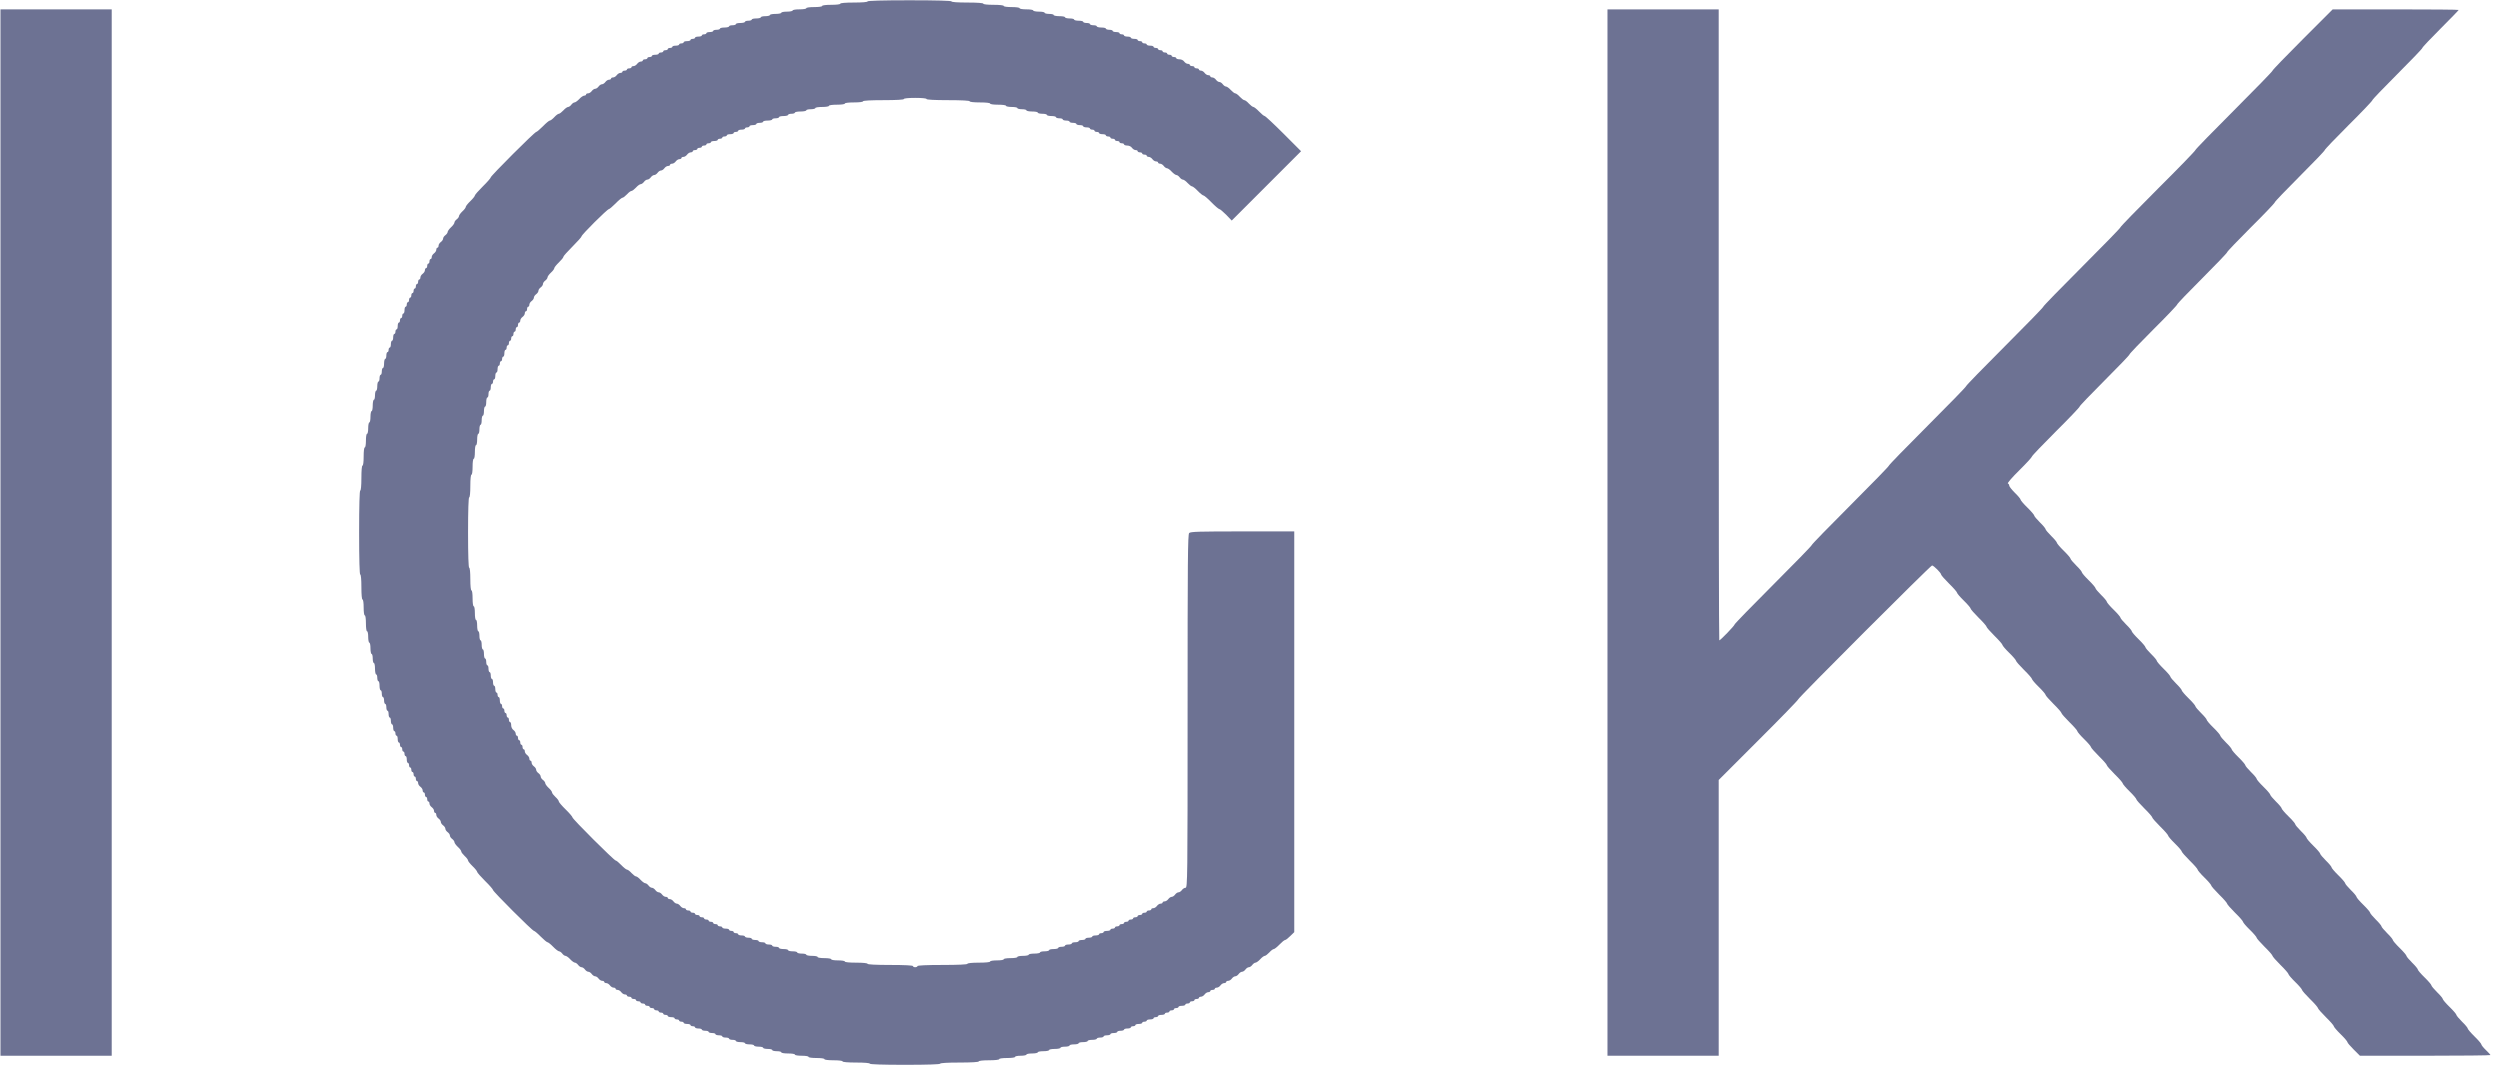 <svg width="108" height="46" viewBox="0 0 108 46" fill="none" xmlns="http://www.w3.org/2000/svg">
<g clip-path="url(#clip0_10020_14265)">
<path d="M37.478 0.061C37.478 0.091 37.248 0.11 36.89 0.11C36.532 0.11 36.301 0.13 36.301 0.159C36.301 0.189 36.139 0.208 35.909 0.208C35.679 0.208 35.517 0.228 35.517 0.257C35.517 0.287 35.37 0.306 35.174 0.306C34.978 0.306 34.831 0.326 34.831 0.355C34.831 0.385 34.698 0.404 34.536 0.404C34.374 0.404 34.242 0.424 34.242 0.454C34.242 0.478 34.134 0.503 33.997 0.503C33.865 0.503 33.752 0.522 33.752 0.552C33.752 0.576 33.644 0.601 33.507 0.601C33.374 0.601 33.262 0.62 33.262 0.65C33.262 0.674 33.173 0.699 33.066 0.699C32.958 0.699 32.869 0.718 32.869 0.748C32.869 0.772 32.781 0.797 32.673 0.797C32.565 0.797 32.477 0.816 32.477 0.846C32.477 0.87 32.413 0.895 32.33 0.895C32.252 0.895 32.183 0.914 32.183 0.944C32.183 0.968 32.095 0.993 31.987 0.993C31.879 0.993 31.791 1.012 31.791 1.042C31.791 1.066 31.727 1.091 31.644 1.091C31.565 1.091 31.497 1.11 31.497 1.14C31.497 1.164 31.408 1.189 31.3 1.189C31.193 1.189 31.104 1.209 31.104 1.238C31.104 1.262 31.041 1.287 30.957 1.287C30.879 1.287 30.81 1.307 30.81 1.336C30.81 1.361 30.747 1.385 30.663 1.385C30.585 1.385 30.516 1.405 30.516 1.434C30.516 1.459 30.472 1.483 30.418 1.483C30.364 1.483 30.32 1.503 30.32 1.532C30.32 1.557 30.256 1.581 30.173 1.581C30.094 1.581 30.026 1.601 30.026 1.63C30.026 1.655 29.982 1.679 29.928 1.679C29.874 1.679 29.83 1.699 29.83 1.728C29.83 1.753 29.766 1.777 29.683 1.777C29.604 1.777 29.535 1.797 29.535 1.826C29.535 1.851 29.491 1.875 29.438 1.875C29.384 1.875 29.339 1.895 29.339 1.924C29.339 1.949 29.276 1.973 29.192 1.973C29.114 1.973 29.045 1.993 29.045 2.022C29.045 2.047 29.001 2.071 28.947 2.071C28.893 2.071 28.849 2.091 28.849 2.12C28.849 2.145 28.805 2.169 28.751 2.169C28.697 2.169 28.653 2.189 28.653 2.218C28.653 2.243 28.609 2.268 28.555 2.268C28.501 2.268 28.457 2.287 28.457 2.317C28.457 2.341 28.393 2.366 28.31 2.366C28.231 2.366 28.163 2.385 28.163 2.415C28.163 2.439 28.119 2.464 28.065 2.464C28.011 2.464 27.967 2.483 27.967 2.513C27.967 2.537 27.922 2.562 27.869 2.562C27.815 2.562 27.77 2.581 27.77 2.611C27.77 2.635 27.731 2.66 27.682 2.66C27.633 2.66 27.565 2.704 27.525 2.758C27.486 2.812 27.418 2.856 27.369 2.856C27.32 2.856 27.28 2.875 27.28 2.905C27.28 2.929 27.236 2.954 27.182 2.954C27.128 2.954 27.084 2.974 27.084 3.003C27.084 3.027 27.04 3.052 26.986 3.052C26.932 3.052 26.888 3.072 26.888 3.101C26.888 3.126 26.849 3.15 26.8 3.15C26.751 3.15 26.682 3.194 26.643 3.248C26.604 3.302 26.535 3.346 26.486 3.346C26.437 3.346 26.398 3.366 26.398 3.395C26.398 3.42 26.358 3.444 26.309 3.444C26.261 3.444 26.192 3.488 26.153 3.542C26.113 3.596 26.05 3.64 26.006 3.64C25.961 3.64 25.898 3.684 25.858 3.738C25.819 3.792 25.756 3.836 25.711 3.836C25.667 3.836 25.604 3.881 25.564 3.934C25.525 3.988 25.456 4.033 25.407 4.033C25.358 4.033 25.319 4.052 25.319 4.082C25.319 4.106 25.285 4.131 25.241 4.131C25.197 4.131 25.099 4.194 25.025 4.278C24.951 4.356 24.858 4.425 24.819 4.425C24.785 4.425 24.721 4.469 24.682 4.523C24.643 4.577 24.579 4.621 24.544 4.621C24.505 4.621 24.412 4.685 24.339 4.768C24.265 4.846 24.177 4.915 24.142 4.915C24.108 4.915 24.02 4.979 23.946 5.062C23.873 5.141 23.785 5.209 23.75 5.209C23.721 5.209 23.588 5.317 23.456 5.454C23.324 5.587 23.191 5.699 23.167 5.699C23.098 5.699 21.201 7.597 21.201 7.661C21.201 7.69 21.049 7.866 20.858 8.053C20.671 8.239 20.515 8.416 20.515 8.445C20.515 8.474 20.426 8.587 20.318 8.69C20.21 8.793 20.122 8.906 20.122 8.935C20.122 8.97 20.058 9.058 19.975 9.131C19.897 9.205 19.828 9.298 19.828 9.337C19.828 9.372 19.784 9.435 19.73 9.475C19.676 9.514 19.632 9.578 19.632 9.612C19.632 9.651 19.568 9.744 19.485 9.818C19.407 9.891 19.338 9.984 19.338 10.024C19.338 10.058 19.294 10.122 19.24 10.161C19.186 10.2 19.142 10.264 19.142 10.308C19.142 10.352 19.098 10.416 19.044 10.455C18.99 10.494 18.946 10.563 18.946 10.612C18.946 10.661 18.926 10.7 18.897 10.7C18.872 10.7 18.848 10.739 18.848 10.789C18.848 10.838 18.803 10.906 18.75 10.945C18.696 10.985 18.651 11.053 18.651 11.102C18.651 11.151 18.632 11.191 18.602 11.191C18.578 11.191 18.553 11.235 18.553 11.289C18.553 11.342 18.534 11.387 18.504 11.387C18.48 11.387 18.455 11.431 18.455 11.485C18.455 11.539 18.436 11.583 18.406 11.583C18.382 11.583 18.357 11.622 18.357 11.671C18.357 11.72 18.313 11.789 18.259 11.828C18.205 11.867 18.161 11.936 18.161 11.985C18.161 12.034 18.142 12.073 18.112 12.073C18.088 12.073 18.063 12.117 18.063 12.171C18.063 12.225 18.044 12.269 18.014 12.269C17.99 12.269 17.965 12.313 17.965 12.367C17.965 12.421 17.945 12.465 17.916 12.465C17.892 12.465 17.867 12.509 17.867 12.563C17.867 12.617 17.847 12.661 17.818 12.661C17.793 12.661 17.769 12.706 17.769 12.759C17.769 12.813 17.749 12.857 17.72 12.857C17.695 12.857 17.671 12.902 17.671 12.956C17.671 13.009 17.651 13.054 17.622 13.054C17.597 13.054 17.573 13.098 17.573 13.152C17.573 13.206 17.553 13.25 17.524 13.25C17.499 13.25 17.475 13.313 17.475 13.397C17.475 13.475 17.455 13.544 17.426 13.544C17.401 13.544 17.377 13.588 17.377 13.642C17.377 13.696 17.357 13.74 17.328 13.74C17.303 13.74 17.279 13.784 17.279 13.838C17.279 13.892 17.259 13.936 17.23 13.936C17.205 13.936 17.181 14 17.181 14.083C17.181 14.162 17.161 14.23 17.132 14.23C17.107 14.23 17.083 14.274 17.083 14.328C17.083 14.382 17.063 14.426 17.034 14.426C17.009 14.426 16.985 14.49 16.985 14.573C16.985 14.652 16.965 14.72 16.936 14.72C16.911 14.72 16.886 14.784 16.886 14.868C16.886 14.946 16.867 15.015 16.837 15.015C16.813 15.015 16.788 15.059 16.788 15.113C16.788 15.167 16.769 15.211 16.739 15.211C16.715 15.211 16.69 15.274 16.69 15.358C16.69 15.436 16.671 15.505 16.641 15.505C16.617 15.505 16.592 15.593 16.592 15.701C16.592 15.809 16.573 15.897 16.543 15.897C16.519 15.897 16.494 15.961 16.494 16.044C16.494 16.123 16.475 16.191 16.445 16.191C16.421 16.191 16.396 16.255 16.396 16.338C16.396 16.417 16.377 16.485 16.347 16.485C16.323 16.485 16.298 16.574 16.298 16.682C16.298 16.789 16.279 16.878 16.249 16.878C16.225 16.878 16.2 16.966 16.2 17.074C16.2 17.182 16.18 17.27 16.151 17.27C16.127 17.27 16.102 17.378 16.102 17.515C16.102 17.647 16.082 17.76 16.053 17.76C16.029 17.76 16.004 17.868 16.004 18.005C16.004 18.138 15.984 18.25 15.955 18.25C15.93 18.25 15.906 18.358 15.906 18.496C15.906 18.628 15.886 18.741 15.857 18.741C15.827 18.741 15.808 18.873 15.808 19.035C15.808 19.197 15.788 19.329 15.759 19.329C15.729 19.329 15.71 19.491 15.71 19.721C15.71 19.952 15.69 20.113 15.661 20.113C15.631 20.113 15.612 20.324 15.612 20.653C15.612 20.981 15.592 21.192 15.563 21.192C15.533 21.192 15.514 21.829 15.514 23.006C15.514 24.183 15.533 24.82 15.563 24.82C15.592 24.82 15.612 25.031 15.612 25.359C15.612 25.688 15.631 25.899 15.661 25.899C15.69 25.899 15.71 26.046 15.71 26.242C15.71 26.438 15.729 26.585 15.759 26.585C15.788 26.585 15.808 26.732 15.808 26.928C15.808 27.124 15.827 27.271 15.857 27.271C15.886 27.271 15.906 27.379 15.906 27.517C15.906 27.649 15.93 27.762 15.955 27.762C15.984 27.762 16.004 27.87 16.004 28.007C16.004 28.139 16.029 28.252 16.053 28.252C16.082 28.252 16.102 28.34 16.102 28.448C16.102 28.556 16.127 28.644 16.151 28.644C16.18 28.644 16.2 28.752 16.2 28.889C16.2 29.022 16.225 29.135 16.249 29.135C16.279 29.135 16.298 29.198 16.298 29.282C16.298 29.36 16.323 29.429 16.347 29.429C16.377 29.429 16.396 29.517 16.396 29.625C16.396 29.733 16.421 29.821 16.445 29.821C16.475 29.821 16.494 29.885 16.494 29.968C16.494 30.047 16.519 30.115 16.543 30.115C16.573 30.115 16.592 30.179 16.592 30.262C16.592 30.341 16.617 30.409 16.641 30.409C16.671 30.409 16.69 30.473 16.69 30.556C16.69 30.635 16.715 30.703 16.739 30.703C16.769 30.703 16.788 30.767 16.788 30.851C16.788 30.929 16.813 30.998 16.837 30.998C16.867 30.998 16.886 31.061 16.886 31.145C16.886 31.223 16.911 31.292 16.936 31.292C16.965 31.292 16.985 31.355 16.985 31.439C16.985 31.517 17.009 31.586 17.034 31.586C17.063 31.586 17.083 31.63 17.083 31.684C17.083 31.738 17.107 31.782 17.132 31.782C17.161 31.782 17.181 31.846 17.181 31.929C17.181 32.008 17.205 32.076 17.23 32.076C17.259 32.076 17.279 32.12 17.279 32.174C17.279 32.228 17.303 32.272 17.328 32.272C17.357 32.272 17.377 32.316 17.377 32.37C17.377 32.424 17.401 32.468 17.426 32.468C17.455 32.468 17.475 32.513 17.475 32.566C17.475 32.62 17.499 32.664 17.524 32.664C17.553 32.664 17.573 32.728 17.573 32.812C17.573 32.89 17.597 32.959 17.622 32.959C17.651 32.959 17.671 33.003 17.671 33.057C17.671 33.111 17.695 33.155 17.72 33.155C17.749 33.155 17.769 33.199 17.769 33.253C17.769 33.307 17.793 33.351 17.818 33.351C17.847 33.351 17.867 33.395 17.867 33.449C17.867 33.503 17.892 33.547 17.916 33.547C17.945 33.547 17.965 33.591 17.965 33.645C17.965 33.699 17.99 33.743 18.014 33.743C18.044 33.743 18.063 33.782 18.063 33.831C18.063 33.88 18.107 33.949 18.161 33.988C18.215 34.028 18.259 34.096 18.259 34.145C18.259 34.194 18.284 34.233 18.308 34.233C18.338 34.233 18.357 34.278 18.357 34.331C18.357 34.385 18.382 34.429 18.406 34.429C18.436 34.429 18.455 34.474 18.455 34.528C18.455 34.581 18.48 34.626 18.504 34.626C18.534 34.626 18.553 34.665 18.553 34.714C18.553 34.763 18.598 34.831 18.651 34.871C18.705 34.91 18.75 34.979 18.75 35.028C18.75 35.077 18.774 35.116 18.799 35.116C18.828 35.116 18.848 35.155 18.848 35.204C18.848 35.253 18.892 35.322 18.946 35.361C19 35.4 19.044 35.464 19.044 35.508C19.044 35.552 19.088 35.616 19.142 35.655C19.196 35.694 19.24 35.758 19.24 35.802C19.24 35.846 19.284 35.91 19.338 35.949C19.392 35.989 19.436 36.052 19.436 36.096C19.436 36.141 19.48 36.204 19.534 36.243C19.588 36.283 19.632 36.346 19.632 36.381C19.632 36.42 19.701 36.513 19.779 36.587C19.862 36.66 19.926 36.748 19.926 36.783C19.926 36.817 19.995 36.905 20.073 36.979C20.157 37.053 20.22 37.141 20.22 37.175C20.22 37.205 20.309 37.317 20.416 37.42C20.524 37.523 20.613 37.636 20.613 37.665C20.613 37.695 20.769 37.871 20.956 38.058C21.147 38.244 21.299 38.42 21.299 38.45C21.299 38.514 23 40.215 23.069 40.215C23.093 40.215 23.226 40.323 23.358 40.46C23.49 40.592 23.623 40.705 23.652 40.705C23.682 40.705 23.794 40.793 23.897 40.901C24 41.009 24.118 41.097 24.152 41.097C24.187 41.097 24.25 41.141 24.29 41.195C24.329 41.249 24.392 41.293 24.427 41.293C24.466 41.293 24.559 41.357 24.633 41.44C24.706 41.519 24.799 41.587 24.839 41.587C24.873 41.587 24.937 41.632 24.976 41.686C25.015 41.739 25.079 41.784 25.123 41.784C25.167 41.784 25.231 41.828 25.27 41.882C25.309 41.936 25.373 41.98 25.417 41.98C25.461 41.98 25.525 42.024 25.564 42.078C25.604 42.132 25.667 42.176 25.711 42.176C25.756 42.176 25.819 42.22 25.858 42.274C25.898 42.328 25.966 42.372 26.015 42.372C26.064 42.372 26.104 42.392 26.104 42.421C26.104 42.446 26.143 42.47 26.192 42.47C26.241 42.47 26.309 42.514 26.349 42.568C26.388 42.622 26.457 42.666 26.506 42.666C26.555 42.666 26.594 42.686 26.594 42.715C26.594 42.74 26.633 42.764 26.682 42.764C26.731 42.764 26.8 42.808 26.839 42.862C26.878 42.916 26.947 42.96 26.996 42.96C27.045 42.96 27.084 42.98 27.084 43.009C27.084 43.034 27.128 43.058 27.182 43.058C27.236 43.058 27.28 43.078 27.28 43.107C27.28 43.132 27.324 43.156 27.378 43.156C27.432 43.156 27.476 43.176 27.476 43.205C27.476 43.23 27.52 43.255 27.574 43.255C27.628 43.255 27.672 43.274 27.672 43.303C27.672 43.328 27.717 43.352 27.77 43.352C27.825 43.352 27.869 43.372 27.869 43.401C27.869 43.426 27.913 43.451 27.967 43.451C28.021 43.451 28.065 43.47 28.065 43.5C28.065 43.524 28.109 43.549 28.163 43.549C28.217 43.549 28.261 43.568 28.261 43.598C28.261 43.622 28.305 43.647 28.359 43.647C28.413 43.647 28.457 43.666 28.457 43.696C28.457 43.72 28.501 43.745 28.555 43.745C28.609 43.745 28.653 43.764 28.653 43.794C28.653 43.818 28.697 43.843 28.751 43.843C28.805 43.843 28.849 43.862 28.849 43.892C28.849 43.916 28.918 43.941 28.996 43.941C29.08 43.941 29.143 43.961 29.143 43.99C29.143 44.014 29.187 44.039 29.241 44.039C29.295 44.039 29.339 44.059 29.339 44.088C29.339 44.112 29.384 44.137 29.438 44.137C29.491 44.137 29.535 44.157 29.535 44.186C29.535 44.211 29.604 44.235 29.683 44.235C29.766 44.235 29.83 44.255 29.83 44.284C29.83 44.309 29.874 44.333 29.928 44.333C29.982 44.333 30.026 44.353 30.026 44.382C30.026 44.407 30.094 44.431 30.173 44.431C30.256 44.431 30.32 44.451 30.32 44.48C30.32 44.505 30.389 44.529 30.467 44.529C30.55 44.529 30.614 44.549 30.614 44.578C30.614 44.603 30.683 44.627 30.761 44.627C30.845 44.627 30.908 44.647 30.908 44.676C30.908 44.701 30.977 44.725 31.055 44.725C31.139 44.725 31.203 44.745 31.203 44.774C31.203 44.799 31.271 44.823 31.349 44.823C31.433 44.823 31.497 44.843 31.497 44.872C31.497 44.897 31.565 44.921 31.644 44.921C31.727 44.921 31.791 44.941 31.791 44.97C31.791 44.995 31.879 45.02 31.987 45.02C32.095 45.02 32.183 45.039 32.183 45.069C32.183 45.093 32.271 45.117 32.379 45.117C32.487 45.117 32.575 45.137 32.575 45.166C32.575 45.191 32.663 45.216 32.771 45.216C32.879 45.216 32.967 45.235 32.967 45.265C32.967 45.289 33.056 45.314 33.164 45.314C33.271 45.314 33.36 45.333 33.36 45.363C33.36 45.387 33.448 45.412 33.556 45.412C33.664 45.412 33.752 45.431 33.752 45.461C33.752 45.49 33.884 45.51 34.046 45.51C34.208 45.51 34.34 45.529 34.34 45.559C34.34 45.588 34.473 45.608 34.634 45.608C34.796 45.608 34.928 45.627 34.928 45.657C34.928 45.686 35.076 45.706 35.272 45.706C35.468 45.706 35.615 45.725 35.615 45.755C35.615 45.784 35.777 45.804 36.007 45.804C36.238 45.804 36.399 45.824 36.399 45.853C36.399 45.882 36.63 45.902 36.988 45.902C37.346 45.902 37.576 45.922 37.576 45.951C37.576 45.98 38.115 46 39.096 46C40.076 46 40.616 45.98 40.616 45.951C40.616 45.922 40.925 45.902 41.449 45.902C41.974 45.902 42.283 45.882 42.283 45.853C42.283 45.824 42.464 45.804 42.724 45.804C42.984 45.804 43.165 45.784 43.165 45.755C43.165 45.725 43.312 45.706 43.508 45.706C43.705 45.706 43.852 45.686 43.852 45.657C43.852 45.627 43.964 45.608 44.097 45.608C44.234 45.608 44.342 45.583 44.342 45.559C44.342 45.529 44.455 45.51 44.587 45.51C44.724 45.51 44.832 45.485 44.832 45.461C44.832 45.431 44.945 45.412 45.077 45.412C45.215 45.412 45.322 45.387 45.322 45.363C45.322 45.333 45.435 45.314 45.568 45.314C45.705 45.314 45.813 45.289 45.813 45.265C45.813 45.235 45.901 45.216 46.009 45.216C46.117 45.216 46.205 45.191 46.205 45.166C46.205 45.137 46.293 45.117 46.401 45.117C46.509 45.117 46.597 45.093 46.597 45.069C46.597 45.039 46.685 45.02 46.793 45.02C46.901 45.02 46.989 44.995 46.989 44.97C46.989 44.941 47.078 44.921 47.185 44.921C47.293 44.921 47.382 44.897 47.382 44.872C47.382 44.843 47.45 44.823 47.529 44.823C47.612 44.823 47.676 44.799 47.676 44.774C47.676 44.745 47.744 44.725 47.823 44.725C47.906 44.725 47.97 44.701 47.97 44.676C47.97 44.647 48.038 44.627 48.117 44.627C48.2 44.627 48.264 44.603 48.264 44.578C48.264 44.549 48.333 44.529 48.411 44.529C48.494 44.529 48.558 44.505 48.558 44.48C48.558 44.451 48.627 44.431 48.705 44.431C48.789 44.431 48.852 44.407 48.852 44.382C48.852 44.353 48.897 44.333 48.95 44.333C49.004 44.333 49.048 44.309 49.048 44.284C49.048 44.255 49.117 44.235 49.196 44.235C49.279 44.235 49.343 44.211 49.343 44.186C49.343 44.157 49.387 44.137 49.441 44.137C49.495 44.137 49.539 44.112 49.539 44.088C49.539 44.059 49.607 44.039 49.686 44.039C49.769 44.039 49.833 44.014 49.833 43.99C49.833 43.961 49.877 43.941 49.931 43.941C49.985 43.941 50.029 43.916 50.029 43.892C50.029 43.862 50.098 43.843 50.176 43.843C50.259 43.843 50.323 43.818 50.323 43.794C50.323 43.764 50.367 43.745 50.421 43.745C50.475 43.745 50.519 43.72 50.519 43.696C50.519 43.666 50.563 43.647 50.617 43.647C50.671 43.647 50.715 43.622 50.715 43.598C50.715 43.568 50.76 43.549 50.813 43.549C50.867 43.549 50.911 43.524 50.911 43.5C50.911 43.47 50.98 43.451 51.059 43.451C51.142 43.451 51.206 43.426 51.206 43.401C51.206 43.372 51.25 43.352 51.304 43.352C51.358 43.352 51.402 43.328 51.402 43.303C51.402 43.274 51.446 43.255 51.5 43.255C51.554 43.255 51.598 43.23 51.598 43.205C51.598 43.176 51.642 43.156 51.696 43.156C51.75 43.156 51.794 43.132 51.794 43.107C51.794 43.078 51.833 43.058 51.882 43.058C51.931 43.058 52 43.014 52.039 42.96C52.078 42.906 52.147 42.862 52.196 42.862C52.245 42.862 52.284 42.838 52.284 42.813C52.284 42.784 52.328 42.764 52.382 42.764C52.436 42.764 52.48 42.74 52.48 42.715C52.48 42.686 52.52 42.666 52.569 42.666C52.618 42.666 52.686 42.622 52.725 42.568C52.765 42.514 52.833 42.47 52.882 42.47C52.931 42.47 52.971 42.446 52.971 42.421C52.971 42.392 53.01 42.372 53.059 42.372C53.108 42.372 53.177 42.328 53.216 42.274C53.255 42.22 53.319 42.176 53.363 42.176C53.407 42.176 53.471 42.132 53.51 42.078C53.549 42.024 53.613 41.98 53.657 41.98C53.701 41.98 53.765 41.936 53.804 41.882C53.843 41.828 53.907 41.784 53.951 41.784C53.995 41.784 54.059 41.739 54.098 41.686C54.138 41.632 54.201 41.587 54.236 41.587C54.275 41.587 54.368 41.519 54.441 41.44C54.515 41.357 54.603 41.293 54.638 41.293C54.672 41.293 54.76 41.225 54.834 41.146C54.907 41.063 54.995 40.999 55.03 40.999C55.059 40.999 55.172 40.911 55.275 40.803C55.378 40.695 55.486 40.607 55.52 40.607C55.55 40.607 55.648 40.529 55.741 40.435L55.912 40.269V31.61V22.957H53.677C51.809 22.957 51.431 22.967 51.372 23.026C51.313 23.09 51.304 24.178 51.304 30.723C51.304 38.004 51.299 38.352 51.215 38.352C51.166 38.352 51.098 38.396 51.059 38.45C51.019 38.504 50.956 38.548 50.911 38.548C50.867 38.548 50.804 38.592 50.764 38.646C50.725 38.7 50.661 38.744 50.617 38.744C50.573 38.744 50.51 38.788 50.47 38.842C50.431 38.896 50.362 38.94 50.313 38.94C50.264 38.94 50.225 38.96 50.225 38.989C50.225 39.014 50.186 39.038 50.137 39.038C50.088 39.038 50.019 39.082 49.98 39.136C49.941 39.19 49.872 39.234 49.823 39.234C49.774 39.234 49.735 39.254 49.735 39.283C49.735 39.308 49.691 39.332 49.637 39.332C49.583 39.332 49.539 39.352 49.539 39.381C49.539 39.406 49.495 39.43 49.441 39.43C49.387 39.43 49.343 39.45 49.343 39.479C49.343 39.504 49.298 39.528 49.245 39.528C49.191 39.528 49.147 39.548 49.147 39.577C49.147 39.602 49.102 39.626 49.048 39.626C48.995 39.626 48.95 39.646 48.95 39.675C48.95 39.7 48.906 39.724 48.852 39.724C48.798 39.724 48.754 39.744 48.754 39.773C48.754 39.798 48.71 39.822 48.656 39.822C48.602 39.822 48.558 39.842 48.558 39.872C48.558 39.896 48.514 39.921 48.46 39.921C48.406 39.921 48.362 39.94 48.362 39.97C48.362 39.994 48.318 40.019 48.264 40.019C48.21 40.019 48.166 40.038 48.166 40.068C48.166 40.092 48.122 40.117 48.068 40.117C48.014 40.117 47.97 40.136 47.97 40.166C47.97 40.19 47.906 40.215 47.823 40.215C47.744 40.215 47.676 40.234 47.676 40.264C47.676 40.288 47.632 40.313 47.578 40.313C47.524 40.313 47.48 40.332 47.48 40.362C47.48 40.386 47.416 40.411 47.333 40.411C47.254 40.411 47.185 40.431 47.185 40.46C47.185 40.484 47.122 40.509 47.038 40.509C46.96 40.509 46.891 40.529 46.891 40.558C46.891 40.583 46.828 40.607 46.744 40.607C46.666 40.607 46.597 40.627 46.597 40.656C46.597 40.681 46.533 40.705 46.45 40.705C46.371 40.705 46.303 40.725 46.303 40.754C46.303 40.779 46.239 40.803 46.156 40.803C46.077 40.803 46.009 40.823 46.009 40.852C46.009 40.877 45.945 40.901 45.862 40.901C45.783 40.901 45.715 40.921 45.715 40.95C45.715 40.975 45.626 40.999 45.519 40.999C45.411 40.999 45.322 41.019 45.322 41.048C45.322 41.073 45.234 41.097 45.126 41.097C45.018 41.097 44.93 41.117 44.93 41.146C44.93 41.171 44.822 41.195 44.685 41.195C44.553 41.195 44.44 41.215 44.44 41.244C44.44 41.269 44.332 41.293 44.195 41.293C44.062 41.293 43.95 41.313 43.95 41.342C43.95 41.372 43.817 41.391 43.655 41.391C43.494 41.391 43.361 41.411 43.361 41.44C43.361 41.47 43.229 41.489 43.067 41.489C42.905 41.489 42.773 41.509 42.773 41.538C42.773 41.568 42.577 41.587 42.283 41.587C41.989 41.587 41.792 41.607 41.792 41.637C41.792 41.666 41.4 41.686 40.714 41.686C40.027 41.686 39.635 41.705 39.635 41.735C39.635 41.759 39.591 41.784 39.537 41.784C39.483 41.784 39.439 41.759 39.439 41.735C39.439 41.705 39.081 41.686 38.459 41.686C37.836 41.686 37.478 41.666 37.478 41.637C37.478 41.607 37.282 41.587 36.988 41.587C36.694 41.587 36.497 41.568 36.497 41.538C36.497 41.509 36.365 41.489 36.203 41.489C36.041 41.489 35.909 41.47 35.909 41.44C35.909 41.411 35.777 41.391 35.615 41.391C35.453 41.391 35.321 41.372 35.321 41.342C35.321 41.313 35.213 41.293 35.076 41.293C34.943 41.293 34.831 41.269 34.831 41.244C34.831 41.215 34.742 41.195 34.634 41.195C34.526 41.195 34.438 41.171 34.438 41.146C34.438 41.117 34.35 41.097 34.242 41.097C34.134 41.097 34.046 41.073 34.046 41.048C34.046 41.019 33.958 40.999 33.85 40.999C33.742 40.999 33.654 40.975 33.654 40.95C33.654 40.921 33.59 40.901 33.507 40.901C33.428 40.901 33.36 40.877 33.36 40.852C33.36 40.823 33.296 40.803 33.213 40.803C33.134 40.803 33.066 40.779 33.066 40.754C33.066 40.725 33.002 40.705 32.918 40.705C32.84 40.705 32.771 40.681 32.771 40.656C32.771 40.627 32.708 40.607 32.624 40.607C32.546 40.607 32.477 40.583 32.477 40.558C32.477 40.529 32.413 40.509 32.33 40.509C32.252 40.509 32.183 40.484 32.183 40.46C32.183 40.431 32.119 40.411 32.036 40.411C31.957 40.411 31.889 40.386 31.889 40.362C31.889 40.332 31.845 40.313 31.791 40.313C31.737 40.313 31.693 40.288 31.693 40.264C31.693 40.234 31.649 40.215 31.595 40.215C31.541 40.215 31.497 40.19 31.497 40.166C31.497 40.136 31.433 40.117 31.349 40.117C31.271 40.117 31.203 40.092 31.203 40.068C31.203 40.038 31.158 40.019 31.104 40.019C31.05 40.019 31.006 39.994 31.006 39.97C31.006 39.94 30.962 39.921 30.908 39.921C30.854 39.921 30.81 39.896 30.81 39.872C30.81 39.842 30.766 39.822 30.712 39.822C30.658 39.822 30.614 39.798 30.614 39.773C30.614 39.744 30.57 39.724 30.516 39.724C30.462 39.724 30.418 39.7 30.418 39.675C30.418 39.646 30.374 39.626 30.32 39.626C30.266 39.626 30.222 39.602 30.222 39.577C30.222 39.548 30.178 39.528 30.124 39.528C30.07 39.528 30.026 39.504 30.026 39.479C30.026 39.45 29.982 39.43 29.928 39.43C29.874 39.43 29.83 39.406 29.83 39.381C29.83 39.352 29.786 39.332 29.732 39.332C29.678 39.332 29.634 39.308 29.634 39.283C29.634 39.254 29.594 39.234 29.545 39.234C29.496 39.234 29.428 39.19 29.388 39.136C29.349 39.082 29.285 39.038 29.241 39.038C29.197 39.038 29.134 38.994 29.094 38.94C29.055 38.886 28.986 38.842 28.937 38.842C28.888 38.842 28.849 38.818 28.849 38.793C28.849 38.764 28.81 38.744 28.761 38.744C28.712 38.744 28.643 38.7 28.604 38.646C28.565 38.592 28.501 38.548 28.457 38.548C28.413 38.548 28.349 38.504 28.31 38.45C28.271 38.396 28.207 38.352 28.163 38.352C28.119 38.352 28.055 38.308 28.016 38.254C27.976 38.2 27.913 38.156 27.878 38.156C27.839 38.156 27.746 38.087 27.672 38.008C27.599 37.925 27.511 37.861 27.476 37.861C27.442 37.861 27.354 37.793 27.28 37.714C27.207 37.631 27.119 37.567 27.084 37.567C27.055 37.567 26.942 37.479 26.839 37.371C26.736 37.263 26.628 37.175 26.599 37.175C26.53 37.175 24.731 35.381 24.731 35.312C24.731 35.283 24.599 35.126 24.437 34.969C24.275 34.812 24.142 34.655 24.142 34.626C24.142 34.591 24.079 34.503 23.995 34.429C23.917 34.356 23.848 34.268 23.848 34.233C23.848 34.199 23.785 34.111 23.701 34.037C23.623 33.964 23.554 33.871 23.554 33.831C23.554 33.797 23.51 33.733 23.456 33.694C23.402 33.655 23.358 33.591 23.358 33.547C23.358 33.503 23.314 33.439 23.26 33.4C23.206 33.361 23.162 33.297 23.162 33.253C23.162 33.209 23.118 33.145 23.064 33.106C23.01 33.067 22.966 32.998 22.966 32.949C22.966 32.9 22.946 32.861 22.917 32.861C22.892 32.861 22.868 32.821 22.868 32.772C22.868 32.723 22.824 32.655 22.77 32.615C22.716 32.576 22.672 32.508 22.672 32.459C22.672 32.41 22.652 32.37 22.623 32.37C22.598 32.37 22.574 32.326 22.574 32.272C22.574 32.218 22.554 32.174 22.525 32.174C22.5 32.174 22.476 32.13 22.476 32.076C22.476 32.022 22.456 31.978 22.427 31.978C22.402 31.978 22.378 31.934 22.378 31.88C22.378 31.826 22.358 31.782 22.328 31.782C22.304 31.782 22.279 31.743 22.279 31.694C22.279 31.645 22.235 31.576 22.181 31.537C22.123 31.498 22.083 31.409 22.083 31.331C22.083 31.257 22.064 31.194 22.034 31.194C22.01 31.194 21.985 31.15 21.985 31.096C21.985 31.042 21.966 30.998 21.936 30.998C21.912 30.998 21.887 30.953 21.887 30.899C21.887 30.846 21.868 30.802 21.838 30.802C21.814 30.802 21.789 30.757 21.789 30.703C21.789 30.649 21.77 30.605 21.74 30.605C21.716 30.605 21.691 30.561 21.691 30.507C21.691 30.453 21.672 30.409 21.642 30.409C21.618 30.409 21.593 30.341 21.593 30.262C21.593 30.179 21.573 30.115 21.544 30.115C21.52 30.115 21.495 30.071 21.495 30.017C21.495 29.963 21.475 29.919 21.446 29.919C21.422 29.919 21.397 29.85 21.397 29.772C21.397 29.689 21.377 29.625 21.348 29.625C21.323 29.625 21.299 29.556 21.299 29.478C21.299 29.394 21.279 29.331 21.25 29.331C21.225 29.331 21.201 29.262 21.201 29.184C21.201 29.1 21.181 29.037 21.152 29.037C21.127 29.037 21.103 28.968 21.103 28.889C21.103 28.806 21.083 28.742 21.054 28.742C21.029 28.742 21.005 28.674 21.005 28.595C21.005 28.512 20.985 28.448 20.956 28.448C20.931 28.448 20.907 28.36 20.907 28.252C20.907 28.144 20.887 28.056 20.858 28.056C20.833 28.056 20.809 27.968 20.809 27.86C20.809 27.752 20.789 27.664 20.76 27.664C20.735 27.664 20.711 27.576 20.711 27.468C20.711 27.36 20.691 27.271 20.662 27.271C20.637 27.271 20.613 27.159 20.613 27.026C20.613 26.889 20.593 26.781 20.564 26.781C20.534 26.781 20.515 26.649 20.515 26.487C20.515 26.325 20.495 26.193 20.465 26.193C20.436 26.193 20.416 26.046 20.416 25.85C20.416 25.654 20.397 25.506 20.367 25.506C20.338 25.506 20.318 25.31 20.318 25.016C20.318 24.722 20.299 24.526 20.269 24.526C20.24 24.526 20.22 23.987 20.22 23.006C20.22 22.026 20.24 21.486 20.269 21.486C20.299 21.486 20.318 21.29 20.318 20.996C20.318 20.702 20.338 20.506 20.367 20.506C20.397 20.506 20.416 20.359 20.416 20.163C20.416 19.966 20.436 19.819 20.465 19.819C20.495 19.819 20.515 19.687 20.515 19.525C20.515 19.363 20.534 19.231 20.564 19.231C20.593 19.231 20.613 19.118 20.613 18.986C20.613 18.849 20.637 18.741 20.662 18.741C20.691 18.741 20.711 18.652 20.711 18.545C20.711 18.437 20.735 18.349 20.76 18.349C20.789 18.349 20.809 18.26 20.809 18.152C20.809 18.044 20.833 17.956 20.858 17.956C20.887 17.956 20.907 17.868 20.907 17.76C20.907 17.652 20.931 17.564 20.956 17.564C20.985 17.564 21.005 17.476 21.005 17.368C21.005 17.26 21.029 17.172 21.054 17.172C21.083 17.172 21.103 17.103 21.103 17.025C21.103 16.941 21.127 16.878 21.152 16.878C21.181 16.878 21.201 16.809 21.201 16.731C21.201 16.647 21.225 16.584 21.25 16.584C21.279 16.584 21.299 16.539 21.299 16.485C21.299 16.431 21.323 16.387 21.348 16.387C21.377 16.387 21.397 16.319 21.397 16.24C21.397 16.157 21.422 16.093 21.446 16.093C21.475 16.093 21.495 16.025 21.495 15.946C21.495 15.863 21.52 15.799 21.544 15.799C21.573 15.799 21.593 15.755 21.593 15.701C21.593 15.647 21.618 15.603 21.642 15.603C21.672 15.603 21.691 15.559 21.691 15.505C21.691 15.451 21.716 15.407 21.74 15.407C21.77 15.407 21.789 15.338 21.789 15.26C21.789 15.176 21.814 15.113 21.838 15.113C21.868 15.113 21.887 15.069 21.887 15.015C21.887 14.961 21.912 14.917 21.936 14.917C21.966 14.917 21.985 14.873 21.985 14.819C21.985 14.765 22.01 14.72 22.034 14.72C22.064 14.72 22.083 14.676 22.083 14.622C22.083 14.569 22.108 14.524 22.132 14.524C22.162 14.524 22.181 14.48 22.181 14.426C22.181 14.372 22.206 14.328 22.23 14.328C22.26 14.328 22.279 14.284 22.279 14.23C22.279 14.176 22.304 14.132 22.328 14.132C22.358 14.132 22.378 14.088 22.378 14.034C22.378 13.98 22.402 13.936 22.427 13.936C22.456 13.936 22.476 13.897 22.476 13.848C22.476 13.799 22.52 13.73 22.574 13.691C22.628 13.652 22.672 13.583 22.672 13.534C22.672 13.485 22.696 13.446 22.721 13.446C22.75 13.446 22.77 13.402 22.77 13.348C22.77 13.294 22.794 13.25 22.819 13.25C22.848 13.25 22.868 13.21 22.868 13.161C22.868 13.112 22.912 13.044 22.966 13.005C23.02 12.965 23.064 12.902 23.064 12.857C23.064 12.813 23.108 12.75 23.162 12.71C23.216 12.671 23.26 12.607 23.26 12.563C23.26 12.519 23.304 12.455 23.358 12.416C23.412 12.377 23.456 12.313 23.456 12.269C23.456 12.225 23.5 12.161 23.554 12.122C23.608 12.083 23.652 12.019 23.652 11.985C23.652 11.945 23.721 11.852 23.799 11.779C23.883 11.705 23.946 11.617 23.946 11.583C23.946 11.553 24.035 11.441 24.142 11.338C24.25 11.235 24.339 11.127 24.339 11.092C24.339 11.063 24.515 10.867 24.731 10.651C24.947 10.435 25.123 10.239 25.123 10.21C25.123 10.141 26.236 9.033 26.305 9.033C26.329 9.033 26.462 8.921 26.594 8.788C26.726 8.651 26.859 8.543 26.888 8.543C26.922 8.543 27.011 8.474 27.084 8.396C27.158 8.313 27.246 8.249 27.28 8.249C27.315 8.249 27.403 8.18 27.476 8.102C27.55 8.018 27.643 7.955 27.682 7.955C27.717 7.955 27.78 7.911 27.82 7.857C27.859 7.803 27.922 7.759 27.967 7.759C28.011 7.759 28.075 7.714 28.114 7.661C28.153 7.607 28.217 7.562 28.261 7.562C28.305 7.562 28.369 7.518 28.408 7.464C28.447 7.41 28.511 7.366 28.555 7.366C28.599 7.366 28.663 7.322 28.702 7.268C28.741 7.214 28.81 7.17 28.859 7.17C28.908 7.17 28.947 7.146 28.947 7.121C28.947 7.092 28.986 7.072 29.035 7.072C29.084 7.072 29.153 7.028 29.192 6.974C29.232 6.92 29.3 6.876 29.349 6.876C29.398 6.876 29.438 6.852 29.438 6.827C29.438 6.798 29.477 6.778 29.526 6.778C29.575 6.778 29.643 6.734 29.683 6.68C29.722 6.626 29.791 6.582 29.84 6.582C29.889 6.582 29.928 6.557 29.928 6.533C29.928 6.503 29.972 6.484 30.026 6.484C30.08 6.484 30.124 6.459 30.124 6.435C30.124 6.405 30.168 6.386 30.222 6.386C30.276 6.386 30.32 6.361 30.32 6.337C30.32 6.307 30.364 6.288 30.418 6.288C30.472 6.288 30.516 6.263 30.516 6.239C30.516 6.209 30.56 6.19 30.614 6.19C30.668 6.19 30.712 6.165 30.712 6.141C30.712 6.111 30.781 6.092 30.859 6.092C30.943 6.092 31.006 6.067 31.006 6.043C31.006 6.013 31.05 5.994 31.104 5.994C31.158 5.994 31.203 5.969 31.203 5.945C31.203 5.915 31.247 5.896 31.3 5.896C31.354 5.896 31.399 5.871 31.399 5.847C31.399 5.817 31.467 5.797 31.546 5.797C31.629 5.797 31.693 5.773 31.693 5.748C31.693 5.719 31.737 5.699 31.791 5.699C31.845 5.699 31.889 5.675 31.889 5.65C31.889 5.621 31.957 5.601 32.036 5.601C32.119 5.601 32.183 5.577 32.183 5.552C32.183 5.523 32.227 5.503 32.281 5.503C32.335 5.503 32.379 5.479 32.379 5.454C32.379 5.425 32.448 5.405 32.526 5.405C32.609 5.405 32.673 5.381 32.673 5.356C32.673 5.327 32.742 5.307 32.82 5.307C32.904 5.307 32.967 5.283 32.967 5.258C32.967 5.229 33.056 5.209 33.164 5.209C33.271 5.209 33.36 5.185 33.36 5.16C33.36 5.131 33.428 5.111 33.507 5.111C33.59 5.111 33.654 5.087 33.654 5.062C33.654 5.033 33.742 5.013 33.85 5.013C33.958 5.013 34.046 4.989 34.046 4.964C34.046 4.935 34.115 4.915 34.193 4.915C34.276 4.915 34.34 4.89 34.34 4.866C34.34 4.837 34.453 4.817 34.585 4.817C34.723 4.817 34.831 4.792 34.831 4.768C34.831 4.739 34.919 4.719 35.027 4.719C35.135 4.719 35.223 4.694 35.223 4.67C35.223 4.64 35.355 4.621 35.517 4.621C35.679 4.621 35.811 4.601 35.811 4.572C35.811 4.542 35.958 4.523 36.154 4.523C36.35 4.523 36.497 4.503 36.497 4.474C36.497 4.444 36.659 4.425 36.89 4.425C37.12 4.425 37.282 4.405 37.282 4.376C37.282 4.346 37.61 4.327 38.164 4.327C38.718 4.327 39.047 4.307 39.047 4.278C39.047 4.248 39.243 4.229 39.537 4.229C39.831 4.229 40.027 4.248 40.027 4.278C40.027 4.307 40.371 4.327 40.959 4.327C41.547 4.327 41.89 4.346 41.89 4.376C41.89 4.405 42.072 4.425 42.332 4.425C42.592 4.425 42.773 4.444 42.773 4.474C42.773 4.503 42.92 4.523 43.116 4.523C43.312 4.523 43.459 4.542 43.459 4.572C43.459 4.596 43.572 4.621 43.705 4.621C43.842 4.621 43.95 4.64 43.95 4.67C43.95 4.694 44.038 4.719 44.146 4.719C44.254 4.719 44.342 4.739 44.342 4.768C44.342 4.792 44.455 4.817 44.587 4.817C44.724 4.817 44.832 4.837 44.832 4.866C44.832 4.89 44.92 4.915 45.028 4.915C45.136 4.915 45.224 4.935 45.224 4.964C45.224 4.989 45.313 5.013 45.42 5.013C45.528 5.013 45.617 5.033 45.617 5.062C45.617 5.087 45.685 5.111 45.764 5.111C45.847 5.111 45.911 5.131 45.911 5.16C45.911 5.185 45.979 5.209 46.058 5.209C46.141 5.209 46.205 5.229 46.205 5.258C46.205 5.283 46.273 5.307 46.352 5.307C46.435 5.307 46.499 5.327 46.499 5.356C46.499 5.381 46.568 5.405 46.646 5.405C46.729 5.405 46.793 5.425 46.793 5.454C46.793 5.479 46.862 5.503 46.94 5.503C47.024 5.503 47.087 5.523 47.087 5.552C47.087 5.577 47.132 5.601 47.185 5.601C47.239 5.601 47.283 5.621 47.283 5.65C47.283 5.675 47.328 5.699 47.382 5.699C47.435 5.699 47.48 5.719 47.48 5.748C47.48 5.773 47.548 5.797 47.627 5.797C47.71 5.797 47.774 5.817 47.774 5.847C47.774 5.871 47.818 5.896 47.872 5.896C47.926 5.896 47.97 5.915 47.97 5.945C47.97 5.969 48.014 5.994 48.068 5.994C48.122 5.994 48.166 6.013 48.166 6.043C48.166 6.067 48.21 6.092 48.264 6.092C48.318 6.092 48.362 6.111 48.362 6.141C48.362 6.165 48.406 6.19 48.46 6.19C48.514 6.19 48.558 6.209 48.558 6.239C48.558 6.263 48.622 6.288 48.695 6.288C48.774 6.288 48.862 6.327 48.901 6.386C48.941 6.44 49.009 6.484 49.058 6.484C49.107 6.484 49.147 6.503 49.147 6.533C49.147 6.557 49.191 6.582 49.245 6.582C49.298 6.582 49.343 6.602 49.343 6.631C49.343 6.655 49.387 6.68 49.441 6.68C49.495 6.68 49.539 6.7 49.539 6.729C49.539 6.754 49.578 6.778 49.627 6.778C49.676 6.778 49.745 6.822 49.784 6.876C49.823 6.93 49.892 6.974 49.941 6.974C49.99 6.974 50.029 6.994 50.029 7.023C50.029 7.048 50.068 7.072 50.117 7.072C50.166 7.072 50.235 7.116 50.274 7.17C50.313 7.224 50.377 7.268 50.411 7.268C50.451 7.268 50.544 7.332 50.617 7.415C50.691 7.494 50.784 7.562 50.823 7.562C50.858 7.562 50.921 7.607 50.961 7.661C51 7.714 51.063 7.759 51.098 7.759C51.137 7.759 51.23 7.822 51.304 7.906C51.377 7.984 51.465 8.053 51.5 8.053C51.529 8.053 51.642 8.141 51.745 8.249C51.848 8.357 51.961 8.445 51.99 8.445C52.02 8.445 52.176 8.577 52.333 8.739C52.49 8.901 52.647 9.033 52.676 9.033C52.706 9.033 52.838 9.146 52.971 9.278L53.211 9.528L54.711 8.028L56.206 6.533L55.447 5.773C55.03 5.356 54.662 5.013 54.633 5.013C54.603 5.013 54.495 4.925 54.392 4.817C54.289 4.709 54.177 4.621 54.147 4.621C54.113 4.621 54.025 4.552 53.951 4.474C53.878 4.39 53.789 4.327 53.755 4.327C53.721 4.327 53.633 4.258 53.559 4.18C53.485 4.096 53.397 4.033 53.363 4.033C53.328 4.033 53.24 3.964 53.167 3.885C53.093 3.802 53 3.738 52.961 3.738C52.926 3.738 52.863 3.694 52.824 3.64C52.784 3.586 52.721 3.542 52.676 3.542C52.632 3.542 52.569 3.498 52.529 3.444C52.49 3.39 52.422 3.346 52.373 3.346C52.324 3.346 52.284 3.322 52.284 3.297C52.284 3.268 52.245 3.248 52.196 3.248C52.147 3.248 52.078 3.204 52.039 3.15C52 3.096 51.931 3.052 51.882 3.052C51.833 3.052 51.794 3.027 51.794 3.003C51.794 2.974 51.75 2.954 51.696 2.954C51.642 2.954 51.598 2.929 51.598 2.905C51.598 2.875 51.554 2.856 51.5 2.856C51.446 2.856 51.402 2.831 51.402 2.807C51.402 2.777 51.362 2.758 51.313 2.758C51.264 2.758 51.196 2.714 51.157 2.66C51.117 2.601 51.029 2.562 50.951 2.562C50.877 2.562 50.813 2.537 50.813 2.513C50.813 2.483 50.769 2.464 50.715 2.464C50.661 2.464 50.617 2.439 50.617 2.415C50.617 2.385 50.573 2.366 50.519 2.366C50.465 2.366 50.421 2.341 50.421 2.317C50.421 2.287 50.377 2.268 50.323 2.268C50.269 2.268 50.225 2.243 50.225 2.218C50.225 2.189 50.181 2.169 50.127 2.169C50.073 2.169 50.029 2.145 50.029 2.12C50.029 2.091 49.985 2.071 49.931 2.071C49.877 2.071 49.833 2.047 49.833 2.022C49.833 1.993 49.769 1.973 49.686 1.973C49.607 1.973 49.539 1.949 49.539 1.924C49.539 1.895 49.495 1.875 49.441 1.875C49.387 1.875 49.343 1.851 49.343 1.826C49.343 1.797 49.298 1.777 49.245 1.777C49.191 1.777 49.147 1.753 49.147 1.728C49.147 1.699 49.083 1.679 48.999 1.679C48.921 1.679 48.852 1.655 48.852 1.63C48.852 1.601 48.789 1.581 48.705 1.581C48.627 1.581 48.558 1.557 48.558 1.532C48.558 1.503 48.514 1.483 48.46 1.483C48.406 1.483 48.362 1.459 48.362 1.434C48.362 1.405 48.298 1.385 48.215 1.385C48.136 1.385 48.068 1.361 48.068 1.336C48.068 1.307 48.004 1.287 47.921 1.287C47.842 1.287 47.774 1.262 47.774 1.238C47.774 1.209 47.685 1.189 47.578 1.189C47.47 1.189 47.382 1.164 47.382 1.14C47.382 1.11 47.318 1.091 47.234 1.091C47.156 1.091 47.087 1.066 47.087 1.042C47.087 1.012 47.024 0.993 46.94 0.993C46.862 0.993 46.793 0.968 46.793 0.944C46.793 0.914 46.705 0.895 46.597 0.895C46.489 0.895 46.401 0.87 46.401 0.846C46.401 0.816 46.313 0.797 46.205 0.797C46.097 0.797 46.009 0.772 46.009 0.748C46.009 0.718 45.901 0.699 45.764 0.699C45.631 0.699 45.519 0.674 45.519 0.65C45.519 0.62 45.43 0.601 45.322 0.601C45.215 0.601 45.126 0.576 45.126 0.552C45.126 0.522 45.018 0.503 44.881 0.503C44.749 0.503 44.636 0.478 44.636 0.454C44.636 0.424 44.504 0.404 44.342 0.404C44.18 0.404 44.048 0.385 44.048 0.355C44.048 0.326 43.901 0.306 43.705 0.306C43.508 0.306 43.361 0.287 43.361 0.257C43.361 0.228 43.18 0.208 42.92 0.208C42.66 0.208 42.479 0.189 42.479 0.159C42.479 0.13 42.219 0.11 41.792 0.11C41.366 0.11 41.106 0.091 41.106 0.061C41.106 0.032 40.469 0.012 39.292 0.012C38.115 0.012 37.478 0.032 37.478 0.061Z" fill="#6D7293"/>
<path d="M0.021 23.007V45.608H2.424H4.826V23.007V0.405H2.424H0.021V23.007Z" fill="#6D7293"/>
<path d="M69.443 23.007V45.608H71.846H74.248V39.652V33.695L75.964 31.979C76.91 31.037 77.68 30.243 77.68 30.214C77.68 30.15 83.401 24.428 83.465 24.428C83.534 24.428 83.857 24.752 83.857 24.821C83.857 24.85 84.014 25.027 84.201 25.213C84.392 25.399 84.544 25.576 84.544 25.605C84.544 25.635 84.676 25.791 84.838 25.948C85 26.105 85.132 26.262 85.132 26.292C85.132 26.321 85.289 26.497 85.475 26.684C85.666 26.87 85.819 27.047 85.819 27.076C85.819 27.105 85.975 27.282 86.162 27.468C86.353 27.655 86.505 27.831 86.505 27.86C86.505 27.89 86.637 28.047 86.799 28.204C86.961 28.36 87.093 28.517 87.093 28.547C87.093 28.576 87.25 28.753 87.436 28.939C87.628 29.125 87.78 29.302 87.78 29.331C87.78 29.361 87.912 29.518 88.074 29.674C88.236 29.831 88.368 29.988 88.368 30.018C88.368 30.047 88.525 30.224 88.711 30.41C88.902 30.596 89.054 30.773 89.054 30.802C89.054 30.831 89.211 31.008 89.397 31.194C89.589 31.381 89.741 31.557 89.741 31.587C89.741 31.616 89.873 31.773 90.035 31.93C90.197 32.087 90.329 32.243 90.329 32.273C90.329 32.302 90.486 32.479 90.672 32.665C90.864 32.852 91.015 33.028 91.015 33.057C91.015 33.087 91.172 33.263 91.359 33.45C91.55 33.636 91.702 33.812 91.702 33.842C91.702 33.871 91.834 34.028 91.996 34.185C92.158 34.342 92.29 34.499 92.29 34.528C92.29 34.558 92.447 34.734 92.633 34.92C92.825 35.107 92.977 35.283 92.977 35.313C92.977 35.342 93.133 35.519 93.32 35.705C93.511 35.891 93.663 36.068 93.663 36.097C93.663 36.127 93.795 36.283 93.957 36.44C94.119 36.597 94.251 36.754 94.251 36.783C94.251 36.813 94.408 36.989 94.594 37.176C94.786 37.362 94.938 37.538 94.938 37.568C94.938 37.597 95.07 37.754 95.232 37.911C95.394 38.068 95.526 38.225 95.526 38.254C95.526 38.284 95.683 38.46 95.869 38.647C96.06 38.833 96.212 39.009 96.212 39.039C96.212 39.068 96.369 39.245 96.555 39.431C96.747 39.617 96.899 39.794 96.899 39.823C96.899 39.853 97.031 40.01 97.193 40.166C97.355 40.323 97.487 40.48 97.487 40.51C97.487 40.539 97.644 40.715 97.83 40.902C98.022 41.088 98.173 41.265 98.173 41.294C98.173 41.323 98.33 41.5 98.517 41.686C98.708 41.873 98.86 42.049 98.86 42.078C98.86 42.108 98.992 42.265 99.154 42.422C99.316 42.578 99.448 42.735 99.448 42.765C99.448 42.794 99.605 42.971 99.791 43.157C99.983 43.343 100.135 43.52 100.135 43.549C100.135 43.579 100.291 43.755 100.478 43.941C100.669 44.128 100.821 44.304 100.821 44.334C100.821 44.363 100.953 44.52 101.115 44.677C101.277 44.834 101.409 44.991 101.409 45.02C101.409 45.05 101.532 45.192 101.679 45.339L101.949 45.608H104.768C106.317 45.608 107.587 45.594 107.587 45.579C107.587 45.564 107.498 45.466 107.391 45.363C107.283 45.26 107.194 45.148 107.194 45.118C107.194 45.089 107.062 44.932 106.9 44.775C106.739 44.618 106.606 44.461 106.606 44.432C106.606 44.402 106.498 44.27 106.361 44.138C106.229 44.005 106.116 43.873 106.116 43.843C106.116 43.814 105.984 43.657 105.822 43.5C105.66 43.343 105.528 43.186 105.528 43.157C105.528 43.128 105.42 42.995 105.282 42.863C105.15 42.73 105.037 42.598 105.037 42.569C105.037 42.539 104.905 42.382 104.743 42.225C104.581 42.069 104.449 41.912 104.449 41.882C104.449 41.853 104.341 41.721 104.204 41.588C104.071 41.456 103.959 41.323 103.959 41.294C103.959 41.265 103.826 41.108 103.665 40.951C103.503 40.794 103.37 40.637 103.37 40.608C103.37 40.578 103.262 40.446 103.125 40.313C102.993 40.181 102.88 40.049 102.88 40.019C102.88 39.99 102.772 39.858 102.635 39.725C102.503 39.593 102.39 39.46 102.39 39.431C102.39 39.401 102.257 39.245 102.096 39.088C101.934 38.931 101.801 38.774 101.801 38.745C101.801 38.715 101.694 38.583 101.556 38.45C101.424 38.318 101.311 38.186 101.311 38.156C101.311 38.127 101.179 37.97 101.017 37.813C100.855 37.656 100.723 37.499 100.723 37.47C100.723 37.44 100.615 37.308 100.478 37.176C100.345 37.043 100.233 36.911 100.233 36.882C100.233 36.852 100.1 36.695 99.938 36.538C99.777 36.381 99.644 36.224 99.644 36.195C99.644 36.166 99.536 36.033 99.399 35.901C99.267 35.769 99.154 35.636 99.154 35.607C99.154 35.577 99.022 35.42 98.86 35.264C98.698 35.107 98.566 34.95 98.566 34.92C98.566 34.891 98.458 34.759 98.32 34.626C98.188 34.494 98.075 34.361 98.075 34.332C98.075 34.303 97.943 34.146 97.781 33.989C97.619 33.832 97.487 33.675 97.487 33.646C97.487 33.616 97.379 33.484 97.242 33.352C97.109 33.219 96.997 33.087 96.997 33.057C96.997 33.028 96.864 32.871 96.703 32.714C96.541 32.557 96.409 32.4 96.409 32.371C96.409 32.342 96.301 32.209 96.163 32.077C96.031 31.945 95.918 31.812 95.918 31.783C95.918 31.753 95.786 31.596 95.624 31.439C95.462 31.283 95.33 31.126 95.33 31.096C95.33 31.067 95.222 30.934 95.085 30.802C94.952 30.67 94.84 30.537 94.84 30.508C94.84 30.479 94.707 30.322 94.545 30.165C94.384 30.008 94.251 29.851 94.251 29.822C94.251 29.792 94.143 29.66 94.006 29.527C93.874 29.395 93.761 29.263 93.761 29.233C93.761 29.204 93.629 29.047 93.467 28.89C93.305 28.733 93.173 28.576 93.173 28.547C93.173 28.517 93.065 28.385 92.927 28.253C92.795 28.12 92.682 27.988 92.682 27.959C92.682 27.929 92.55 27.772 92.388 27.615C92.226 27.458 92.094 27.302 92.094 27.272C92.094 27.243 91.986 27.11 91.849 26.978C91.716 26.846 91.604 26.713 91.604 26.684C91.604 26.654 91.471 26.497 91.31 26.341C91.148 26.184 91.015 26.027 91.015 25.997C91.015 25.968 90.908 25.836 90.77 25.703C90.638 25.571 90.525 25.439 90.525 25.409C90.525 25.38 90.393 25.223 90.231 25.066C90.069 24.909 89.937 24.752 89.937 24.723C89.937 24.693 89.829 24.561 89.692 24.428C89.559 24.296 89.447 24.164 89.447 24.134C89.447 24.105 89.314 23.948 89.152 23.791C88.991 23.634 88.858 23.477 88.858 23.448C88.858 23.419 88.75 23.286 88.613 23.154C88.481 23.021 88.368 22.889 88.368 22.86C88.368 22.83 88.26 22.698 88.123 22.566C87.99 22.433 87.878 22.301 87.878 22.271C87.878 22.242 87.745 22.085 87.584 21.928C87.422 21.771 87.289 21.614 87.289 21.585C87.289 21.555 87.181 21.423 87.044 21.291C86.912 21.158 86.799 21.021 86.799 20.977C86.799 20.938 86.775 20.899 86.74 20.889C86.706 20.874 86.927 20.619 87.231 20.32C87.534 20.021 87.78 19.751 87.78 19.722C87.78 19.692 88.245 19.207 88.809 18.643C89.378 18.079 89.839 17.594 89.839 17.565C89.839 17.535 90.324 17.03 90.917 16.437C91.511 15.844 91.996 15.339 91.996 15.309C91.996 15.28 92.462 14.795 93.026 14.231C93.594 13.667 94.055 13.182 94.055 13.152C94.055 13.123 94.54 12.618 95.134 12.025C95.727 11.431 96.212 10.926 96.212 10.897C96.212 10.868 96.678 10.382 97.242 9.818C97.811 9.255 98.272 8.769 98.272 8.74C98.272 8.71 98.757 8.205 99.35 7.612C99.943 7.019 100.429 6.514 100.429 6.484C100.429 6.455 100.894 5.97 101.458 5.406C102.027 4.842 102.488 4.357 102.488 4.327C102.488 4.298 102.973 3.793 103.566 3.2C104.16 2.606 104.645 2.101 104.645 2.072C104.645 2.043 104.998 1.67 105.43 1.239C105.861 0.807 106.214 0.444 106.214 0.43C106.214 0.415 104.988 0.405 103.493 0.405H100.772L99.473 1.704C98.757 2.42 98.173 3.023 98.173 3.053C98.173 3.082 97.423 3.852 96.507 4.769C95.59 5.685 94.84 6.455 94.84 6.484C94.84 6.514 94.114 7.264 93.222 8.151C92.334 9.039 91.604 9.789 91.604 9.818C91.604 9.848 90.854 10.617 89.937 11.534C89.02 12.451 88.27 13.221 88.27 13.25C88.27 13.28 87.52 14.049 86.603 14.966C85.686 15.883 84.936 16.653 84.936 16.682C84.936 16.712 84.186 17.481 83.269 18.398C82.352 19.315 81.602 20.085 81.602 20.114C81.602 20.143 80.852 20.913 79.935 21.83C79.018 22.747 78.268 23.517 78.268 23.546C78.268 23.576 77.518 24.345 76.601 25.262C75.685 26.179 74.934 26.949 74.934 26.978C74.934 27.027 74.322 27.664 74.273 27.664C74.258 27.664 74.248 21.531 74.248 14.035V0.405H71.846H69.443V23.007Z" fill="#6D7293"/>
</g>
<defs>
<clipPath id="clip0_10020_14265">
<rect width="107.591" height="46" fill="white"/>
</clipPath>
</defs>
</svg>
